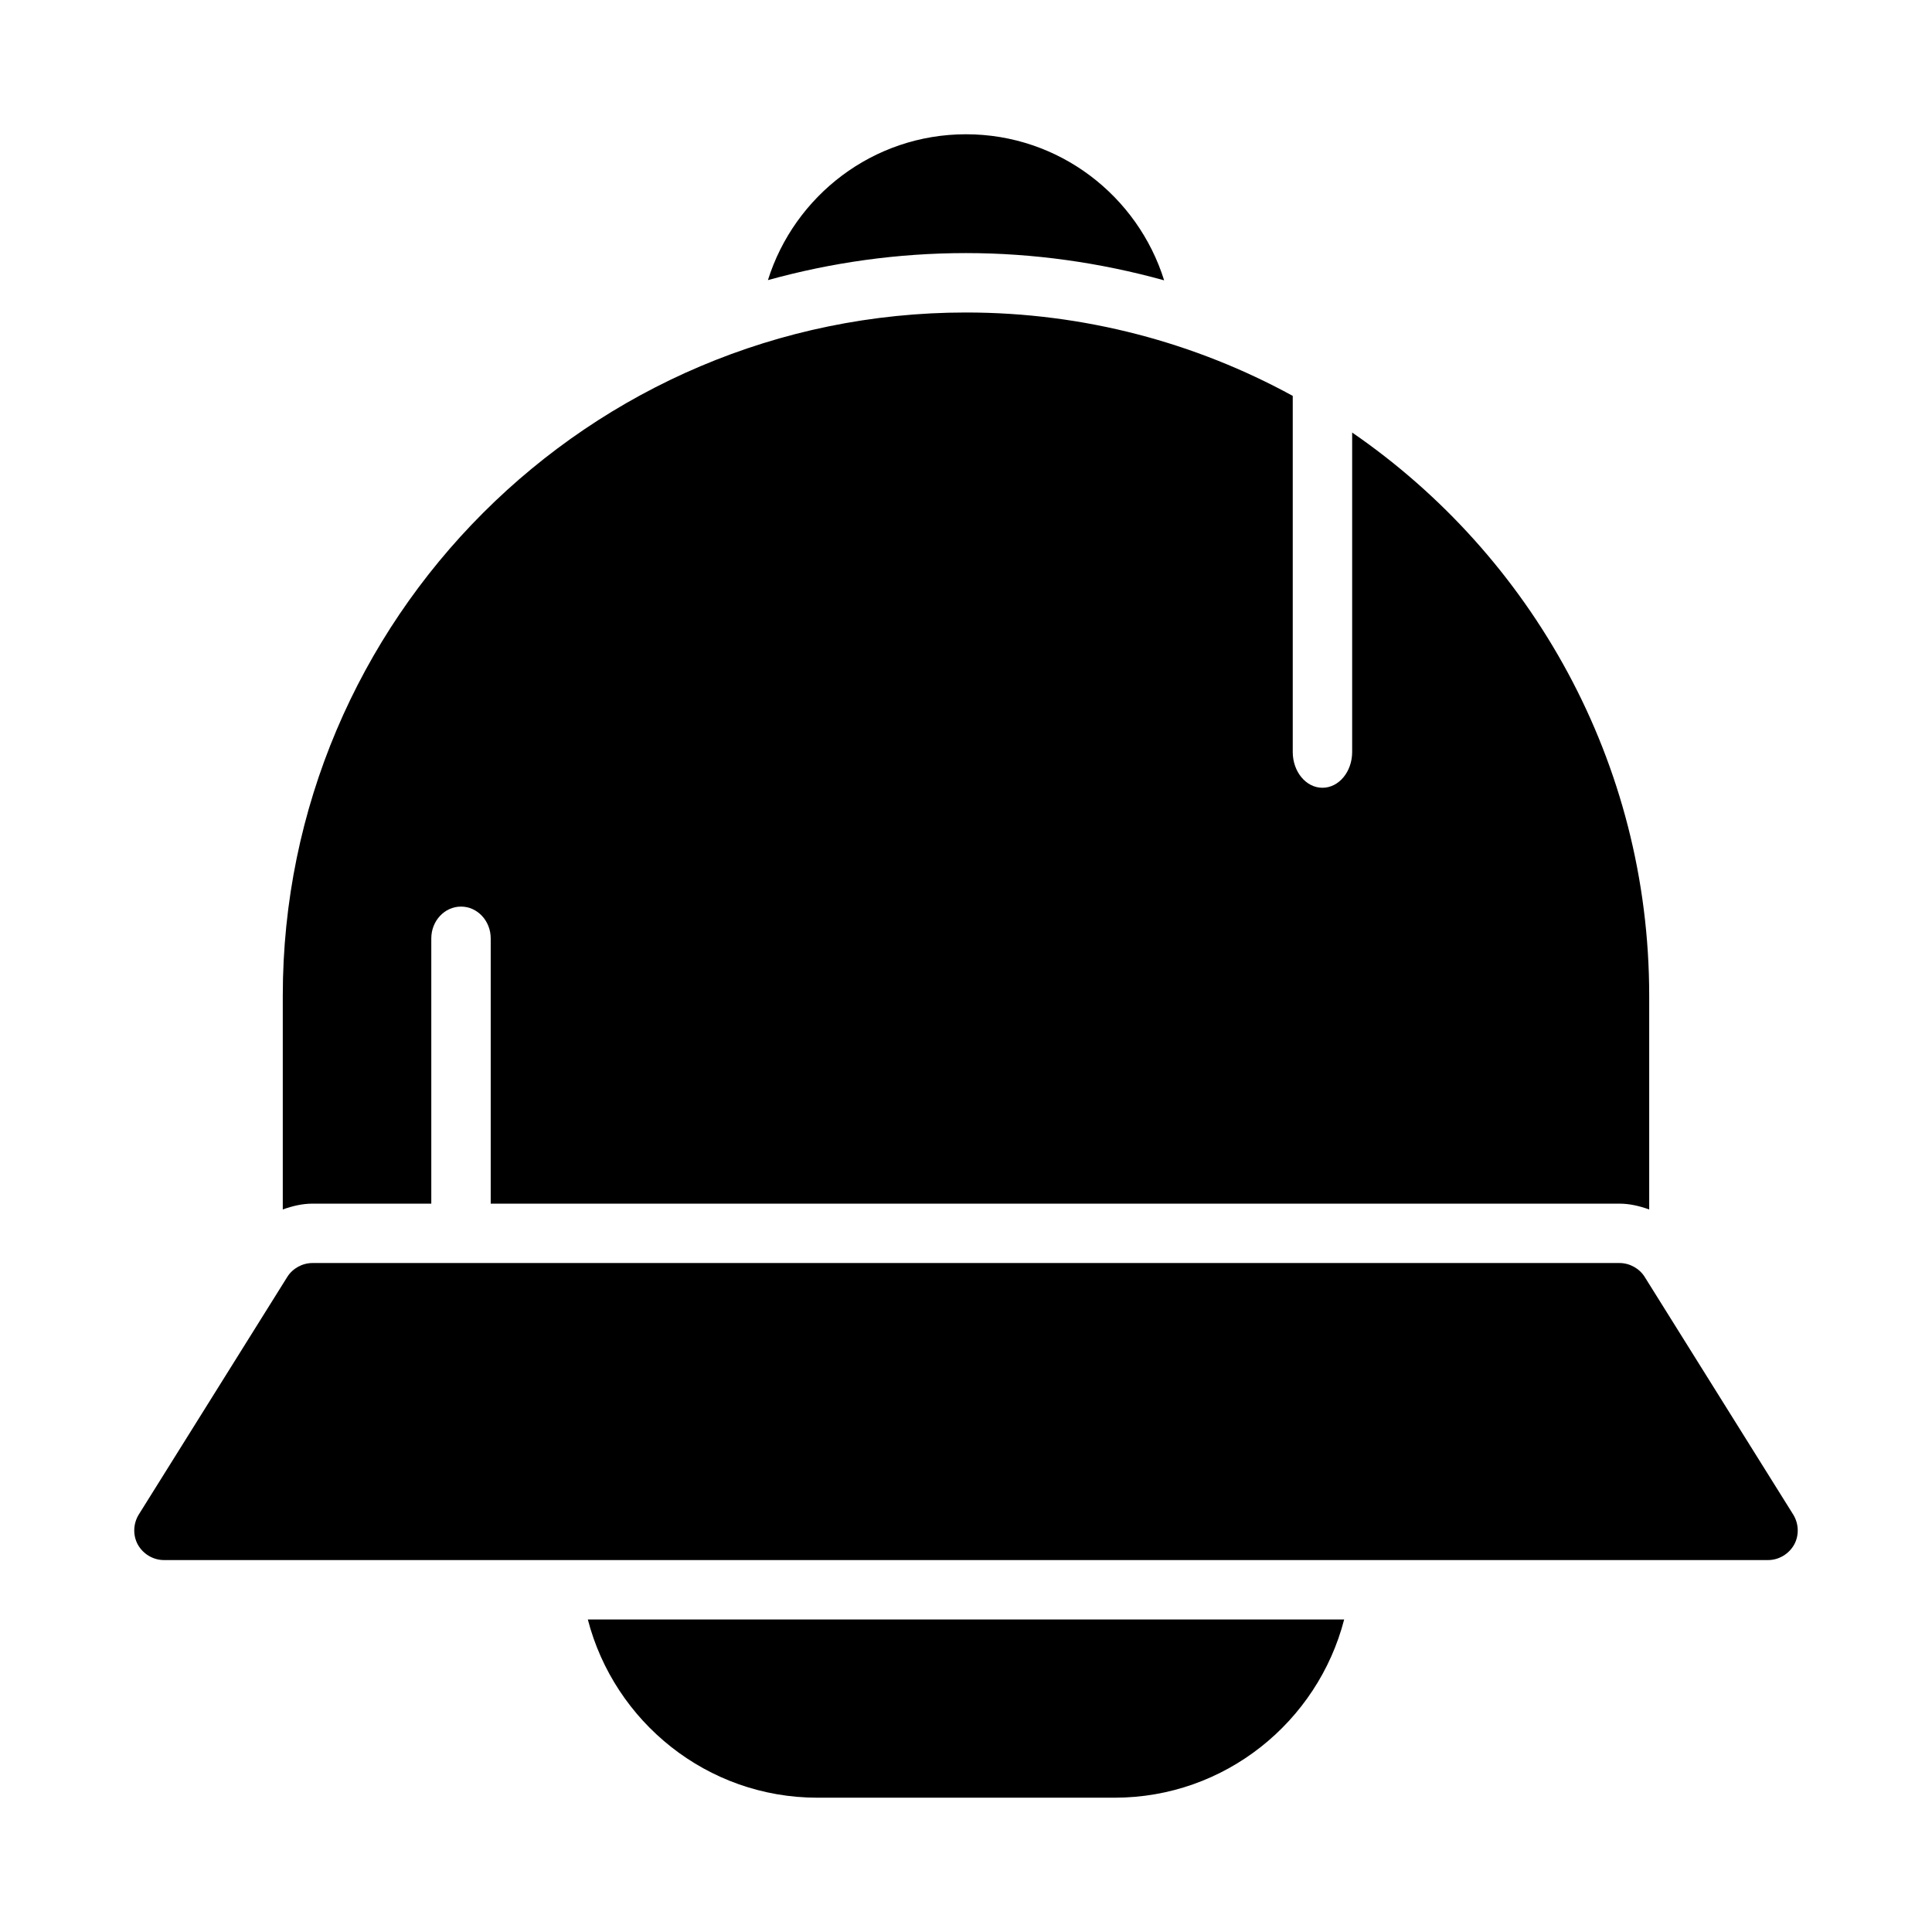 <?xml version="1.0" encoding="UTF-8"?>
<!-- Uploaded to: SVG Find, www.svgrepo.com, Generator: SVG Find Mixer Tools -->
<svg fill="#000000" width="800px" height="800px" version="1.1" viewBox="144 144 512 512" xmlns="http://www.w3.org/2000/svg">
 <g>
  <path d="m619.47 553.34c-1.414 2.519-4.09 4.094-6.926 4.094h-425.09c-2.832 0-5.512-1.574-6.926-4.094-1.34-2.441-1.258-5.512 0.234-7.949l39.359-62.977c1.418-2.281 4.016-3.699 6.691-3.699h346.37c2.676 0 5.273 1.418 6.691 3.699l39.359 62.977c1.5 2.441 1.578 5.512 0.238 7.949z"/>
  <path d="m226.81 462.98h31.488v-70.289c0-4.656 3.519-8.434 7.875-8.434 4.352 0 7.871 3.777 7.871 8.43v70.293h299.14c2.731 0 5.352 0.637 7.871 1.543v-56.648c0-61.867-31.219-116.57-78.719-149.25v84.648c0 5.242-3.519 9.492-7.875 9.492-4.352 0-7.871-4.25-7.871-9.492v-94.363c-25.742-14.074-55.246-22.098-86.59-22.098-99.82 0-181.06 81.242-181.06 181.06v56.648c2.519-0.906 5.141-1.543 7.871-1.543z"/>
  <path d="m299.78 573.18c7.023 27.109 31.59 47.23 60.859 47.23h78.719c29.27 0 53.844-20.121 60.859-47.23z"/>
  <path d="m400 211.07c17.781 0 35.465 2.496 52.508 7.219-7-22.387-27.848-38.707-52.508-38.707-24.648 0-45.477 16.297-52.492 38.652 16.719-4.637 34.312-7.164 52.492-7.164z"/>
 </g>
</svg>